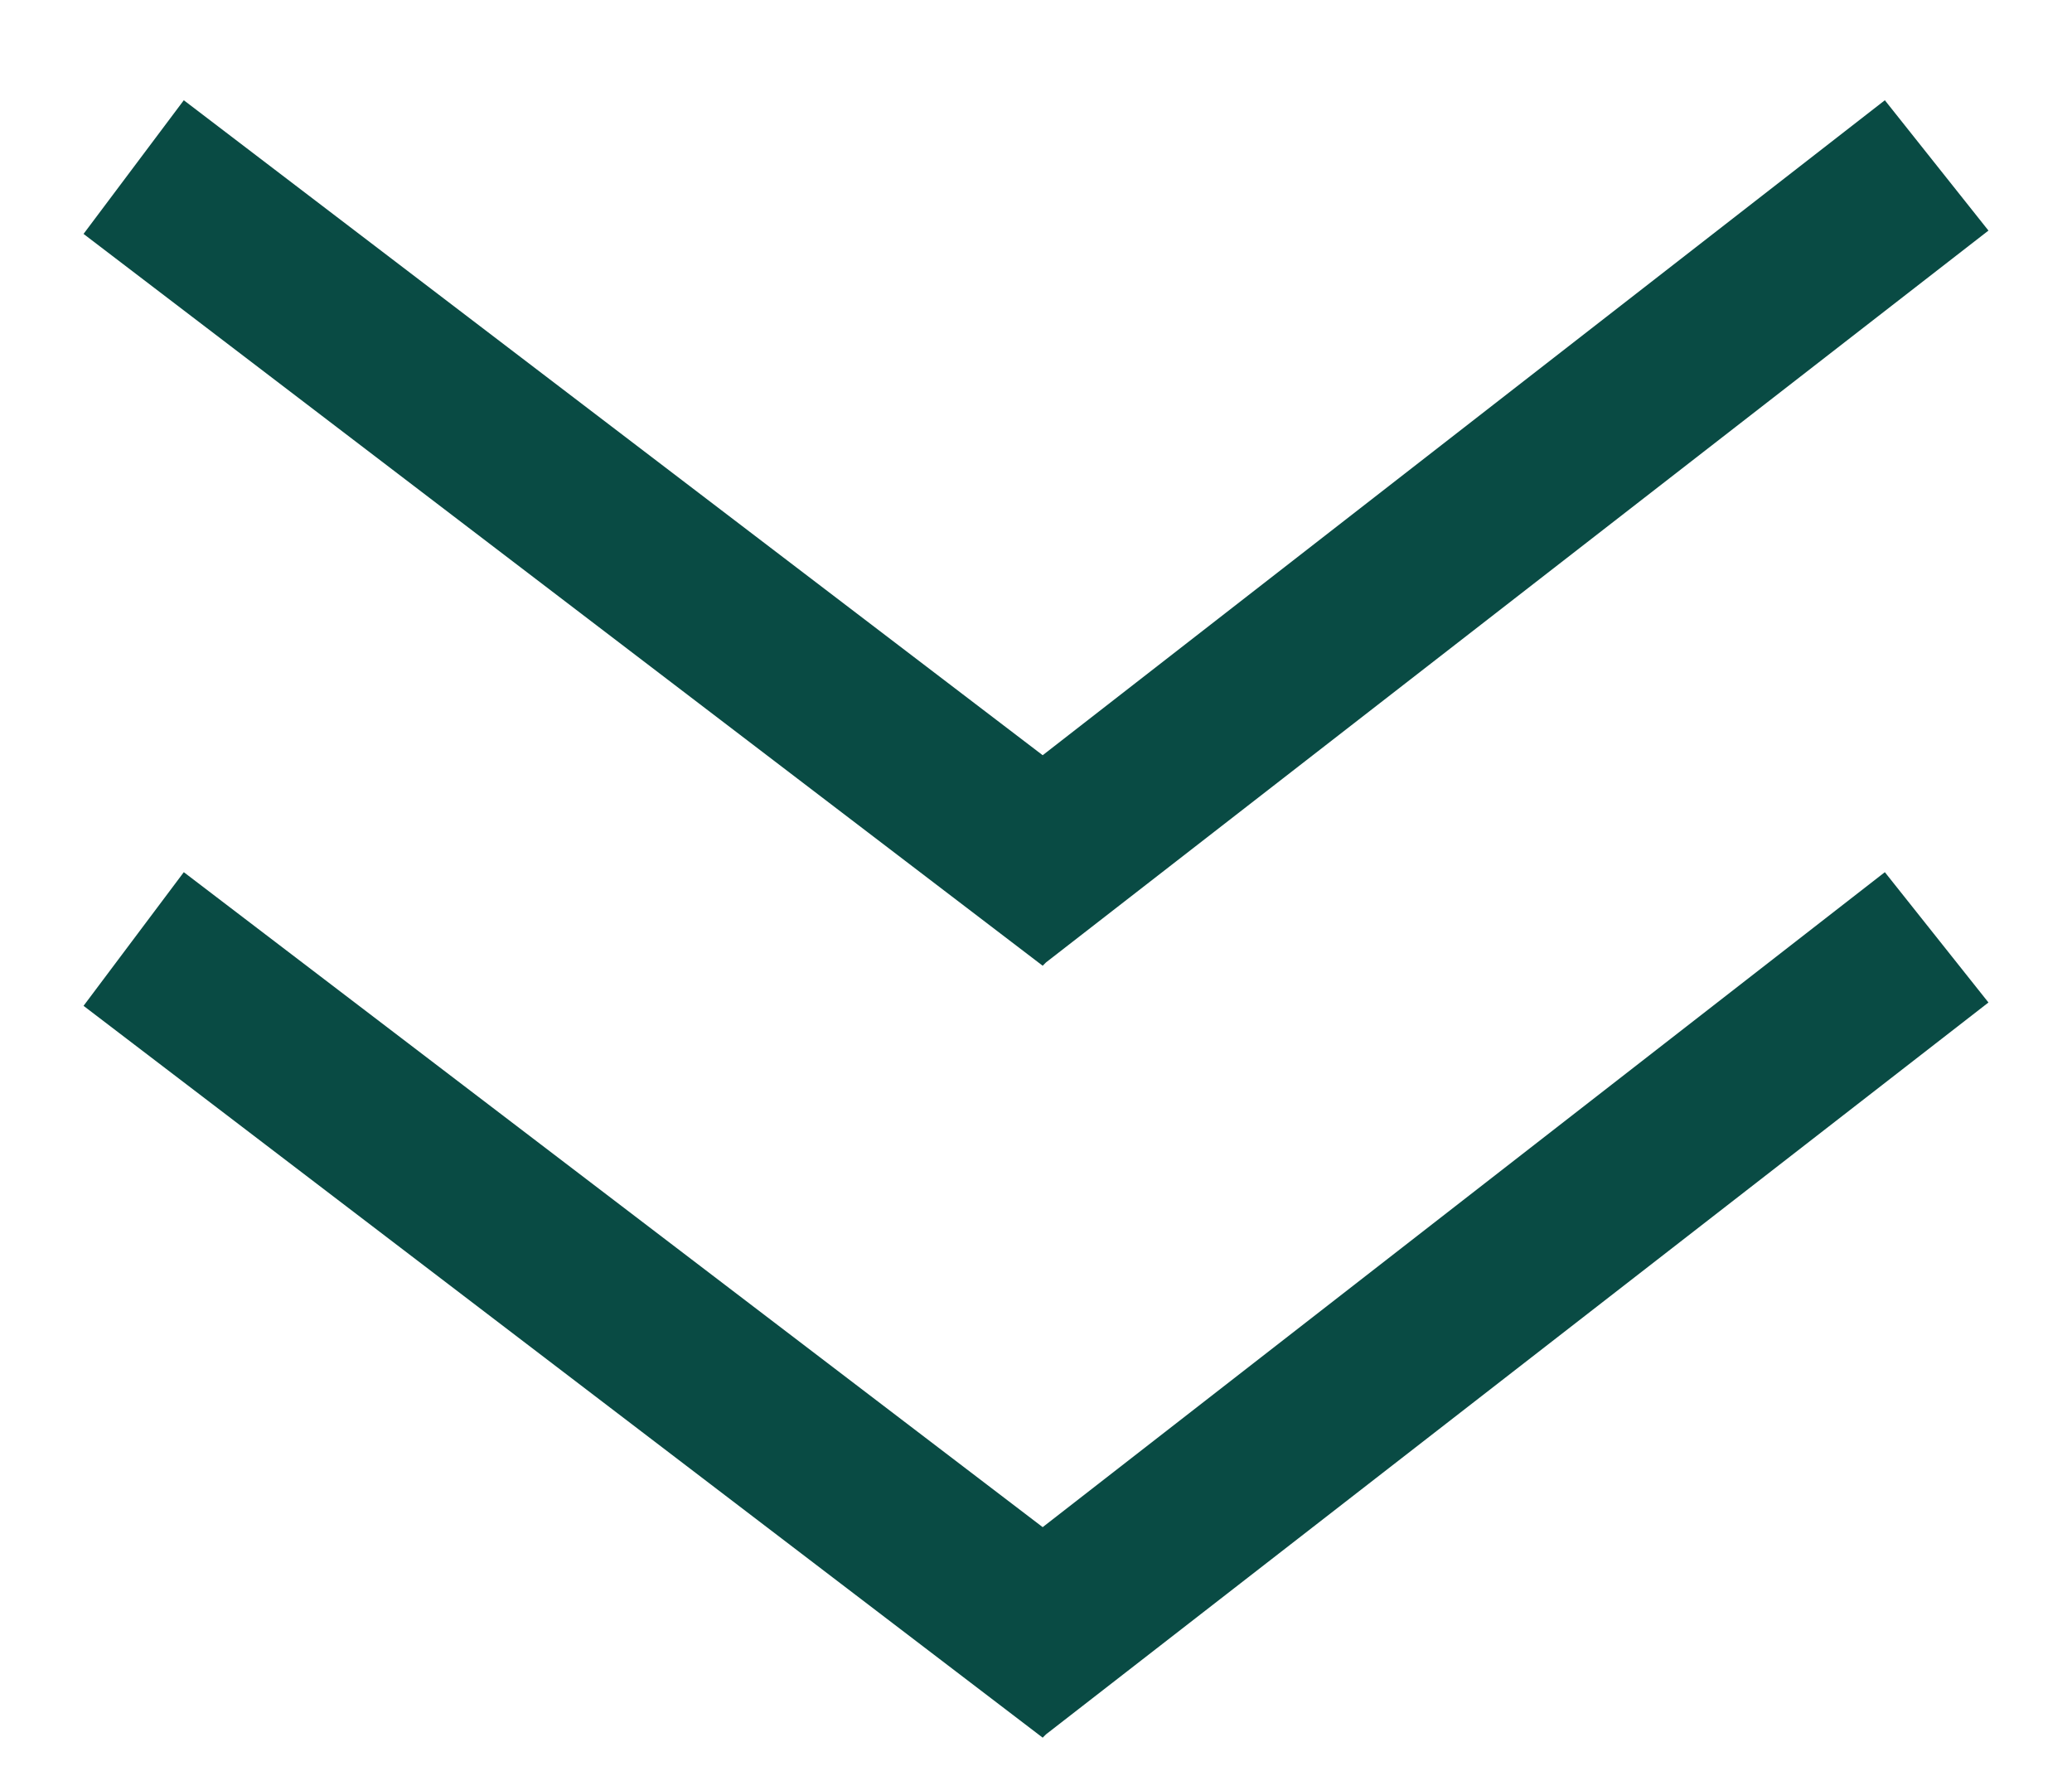 <?xml version="1.0" encoding="UTF-8"?>
<svg id="_レイヤー_1" data-name="レイヤー_1" xmlns="http://www.w3.org/2000/svg" version="1.1" viewBox="0 0 62 53">
  <!-- Generator: Adobe Illustrator 29.1.0, SVG Export Plug-In . SVG Version: 2.1.0 Build 142)  -->
  <defs>
    <style>
      .st0 {
        fill: #094b44;
      }
    </style>
  </defs>
  <g id="a">
    <g>
      <path class="st0" d="M31.2,52L2.5,30.1l3-4,25.7,19.6,25.2-19.6,3.1,3.9-28.2,21.9Z"/>
      <path class="st0" d="M31.2,28.9L2.5,7l3-4,25.7,19.6L56.4,3l3.1,3.9-28.2,21.9Z"/>
    </g>
  </g>
</svg>